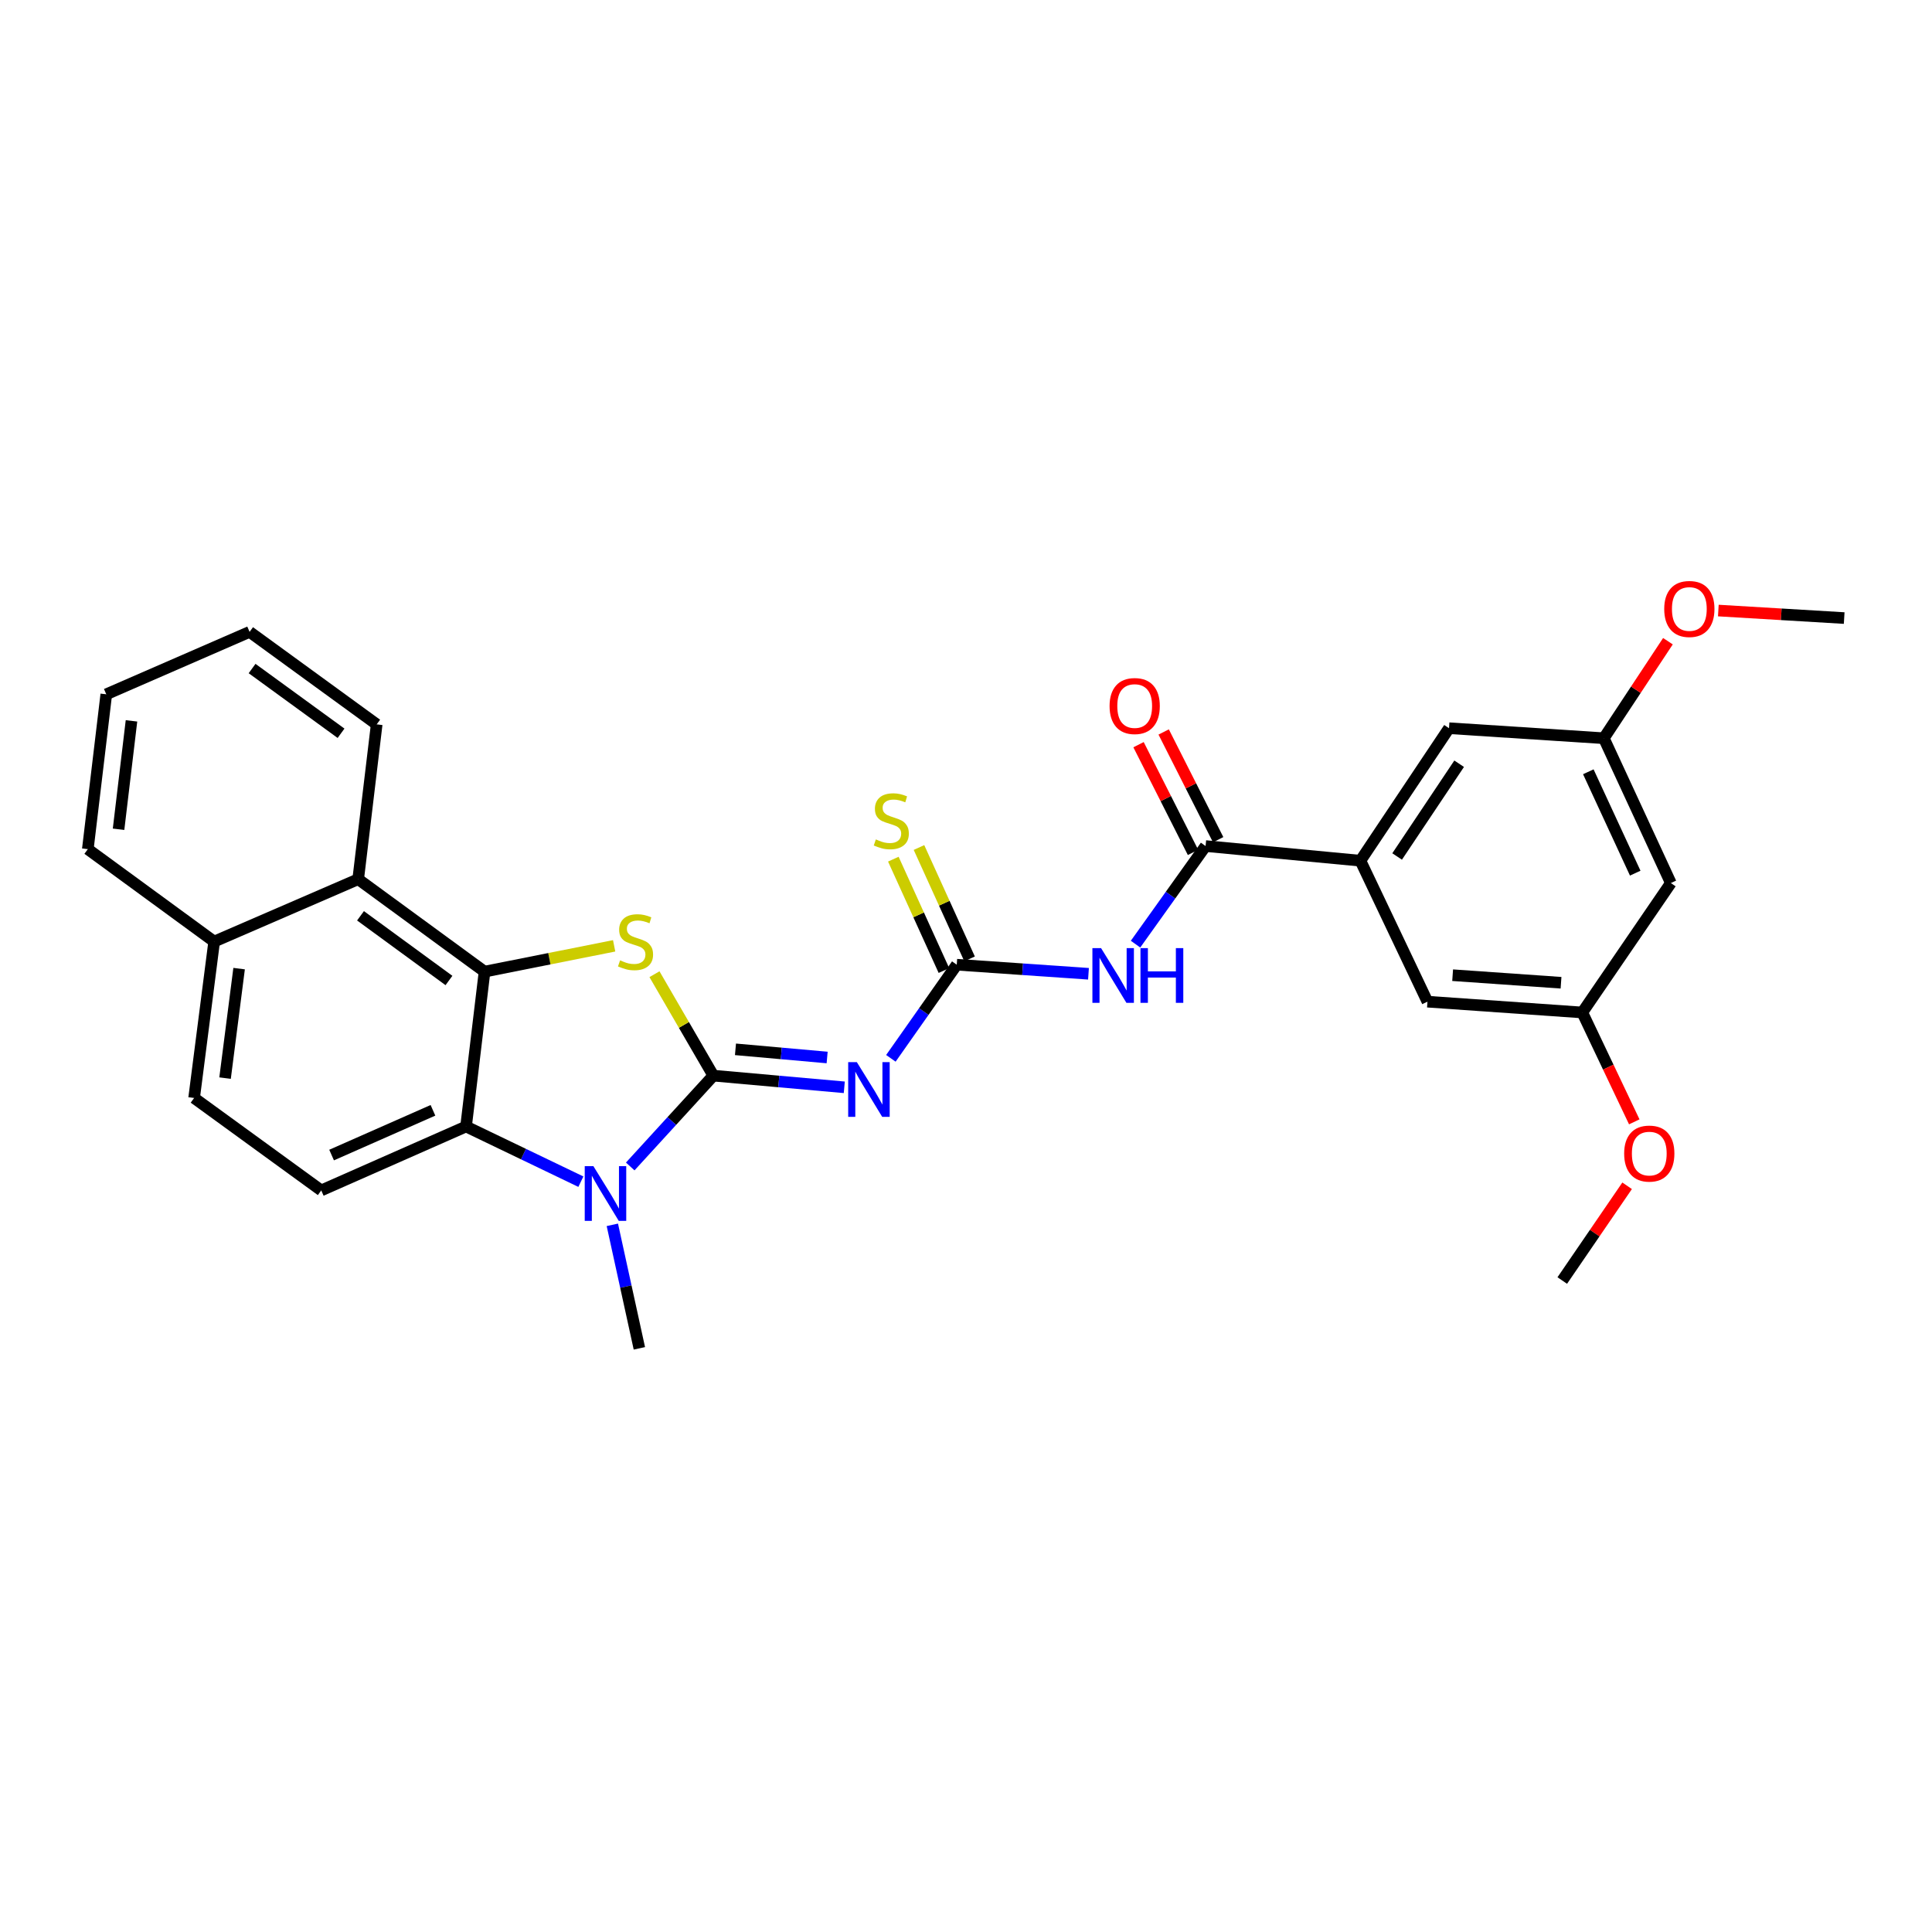 <?xml version='1.0' encoding='iso-8859-1'?>
<svg version='1.1' baseProfile='full'
              xmlns='http://www.w3.org/2000/svg'
                      xmlns:rdkit='http://www.rdkit.org/xml'
                      xmlns:xlink='http://www.w3.org/1999/xlink'
                  xml:space='preserve'
width='1000px' height='1000px' viewBox='0 0 1000 1000'>
<!-- END OF HEADER -->
<rect style='opacity:1.0;fill:#FFFFFF;stroke:none' width='1000' height='1000' x='0' y='0'> </rect>
<path class='bond-0' d='M 369.219,556.748 L 353.985,530.497' style='fill:none;fill-rule:evenodd;stroke:#000000;stroke-width:6px;stroke-linecap:butt;stroke-linejoin:miter;stroke-opacity:1' />
<path class='bond-0' d='M 353.985,530.497 L 338.751,504.245' style='fill:none;fill-rule:evenodd;stroke:#CCCC00;stroke-width:6px;stroke-linecap:butt;stroke-linejoin:miter;stroke-opacity:1' />
<path class='bond-1' d='M 369.219,556.748 L 347.713,580.254' style='fill:none;fill-rule:evenodd;stroke:#000000;stroke-width:6px;stroke-linecap:butt;stroke-linejoin:miter;stroke-opacity:1' />
<path class='bond-1' d='M 347.713,580.254 L 326.207,603.761' style='fill:none;fill-rule:evenodd;stroke:#0000FF;stroke-width:6px;stroke-linecap:butt;stroke-linejoin:miter;stroke-opacity:1' />
<path class='bond-2' d='M 369.219,556.748 L 403.109,559.768' style='fill:none;fill-rule:evenodd;stroke:#000000;stroke-width:6px;stroke-linecap:butt;stroke-linejoin:miter;stroke-opacity:1' />
<path class='bond-2' d='M 403.109,559.768 L 437,562.788' style='fill:none;fill-rule:evenodd;stroke:#0000FF;stroke-width:6px;stroke-linecap:butt;stroke-linejoin:miter;stroke-opacity:1' />
<path class='bond-2' d='M 380.68,543.131 L 404.404,545.244' style='fill:none;fill-rule:evenodd;stroke:#000000;stroke-width:6px;stroke-linecap:butt;stroke-linejoin:miter;stroke-opacity:1' />
<path class='bond-2' d='M 404.404,545.244 L 428.127,547.358' style='fill:none;fill-rule:evenodd;stroke:#0000FF;stroke-width:6px;stroke-linecap:butt;stroke-linejoin:miter;stroke-opacity:1' />
<path class='bond-3' d='M 317.88,489.563 L 284.34,496.238' style='fill:none;fill-rule:evenodd;stroke:#CCCC00;stroke-width:6px;stroke-linecap:butt;stroke-linejoin:miter;stroke-opacity:1' />
<path class='bond-3' d='M 284.34,496.238 L 250.8,502.913' style='fill:none;fill-rule:evenodd;stroke:#000000;stroke-width:6px;stroke-linecap:butt;stroke-linejoin:miter;stroke-opacity:1' />
<path class='bond-4' d='M 300.657,611.636 L 270.941,597.355' style='fill:none;fill-rule:evenodd;stroke:#0000FF;stroke-width:6px;stroke-linecap:butt;stroke-linejoin:miter;stroke-opacity:1' />
<path class='bond-4' d='M 270.941,597.355 L 241.225,583.074' style='fill:none;fill-rule:evenodd;stroke:#000000;stroke-width:6px;stroke-linecap:butt;stroke-linejoin:miter;stroke-opacity:1' />
<path class='bond-20' d='M 316.947,633.971 L 323.942,665.934' style='fill:none;fill-rule:evenodd;stroke:#0000FF;stroke-width:6px;stroke-linecap:butt;stroke-linejoin:miter;stroke-opacity:1' />
<path class='bond-20' d='M 323.942,665.934 L 330.937,697.897' style='fill:none;fill-rule:evenodd;stroke:#000000;stroke-width:6px;stroke-linecap:butt;stroke-linejoin:miter;stroke-opacity:1' />
<path class='bond-5' d='M 461.115,547.79 L 478.164,523.561' style='fill:none;fill-rule:evenodd;stroke:#0000FF;stroke-width:6px;stroke-linecap:butt;stroke-linejoin:miter;stroke-opacity:1' />
<path class='bond-5' d='M 478.164,523.561 L 495.213,499.332' style='fill:none;fill-rule:evenodd;stroke:#000000;stroke-width:6px;stroke-linecap:butt;stroke-linejoin:miter;stroke-opacity:1' />
<path class='bond-9' d='M 250.8,502.913 L 185.397,455.072' style='fill:none;fill-rule:evenodd;stroke:#000000;stroke-width:6px;stroke-linecap:butt;stroke-linejoin:miter;stroke-opacity:1' />
<path class='bond-9' d='M 232.381,507.505 L 186.599,474.016' style='fill:none;fill-rule:evenodd;stroke:#000000;stroke-width:6px;stroke-linecap:butt;stroke-linejoin:miter;stroke-opacity:1' />
<path class='bond-29' d='M 250.8,502.913 L 241.225,583.074' style='fill:none;fill-rule:evenodd;stroke:#000000;stroke-width:6px;stroke-linecap:butt;stroke-linejoin:miter;stroke-opacity:1' />
<path class='bond-10' d='M 241.225,583.074 L 166.28,616.156' style='fill:none;fill-rule:evenodd;stroke:#000000;stroke-width:6px;stroke-linecap:butt;stroke-linejoin:miter;stroke-opacity:1' />
<path class='bond-10' d='M 224.095,574.697 L 171.634,597.855' style='fill:none;fill-rule:evenodd;stroke:#000000;stroke-width:6px;stroke-linecap:butt;stroke-linejoin:miter;stroke-opacity:1' />
<path class='bond-6' d='M 495.213,499.332 L 529.306,501.679' style='fill:none;fill-rule:evenodd;stroke:#000000;stroke-width:6px;stroke-linecap:butt;stroke-linejoin:miter;stroke-opacity:1' />
<path class='bond-6' d='M 529.306,501.679 L 563.399,504.026' style='fill:none;fill-rule:evenodd;stroke:#0000FF;stroke-width:6px;stroke-linecap:butt;stroke-linejoin:miter;stroke-opacity:1' />
<path class='bond-11' d='M 501.85,496.317 L 488.757,467.495' style='fill:none;fill-rule:evenodd;stroke:#000000;stroke-width:6px;stroke-linecap:butt;stroke-linejoin:miter;stroke-opacity:1' />
<path class='bond-11' d='M 488.757,467.495 L 475.664,438.672' style='fill:none;fill-rule:evenodd;stroke:#CCCC00;stroke-width:6px;stroke-linecap:butt;stroke-linejoin:miter;stroke-opacity:1' />
<path class='bond-11' d='M 488.575,502.347 L 475.482,473.525' style='fill:none;fill-rule:evenodd;stroke:#000000;stroke-width:6px;stroke-linecap:butt;stroke-linejoin:miter;stroke-opacity:1' />
<path class='bond-11' d='M 475.482,473.525 L 462.389,444.703' style='fill:none;fill-rule:evenodd;stroke:#CCCC00;stroke-width:6px;stroke-linecap:butt;stroke-linejoin:miter;stroke-opacity:1' />
<path class='bond-7' d='M 587.75,488.687 L 605.879,463.301' style='fill:none;fill-rule:evenodd;stroke:#0000FF;stroke-width:6px;stroke-linecap:butt;stroke-linejoin:miter;stroke-opacity:1' />
<path class='bond-7' d='M 605.879,463.301 L 624.009,437.915' style='fill:none;fill-rule:evenodd;stroke:#000000;stroke-width:6px;stroke-linecap:butt;stroke-linejoin:miter;stroke-opacity:1' />
<path class='bond-8' d='M 624.009,437.915 L 704.146,445.497' style='fill:none;fill-rule:evenodd;stroke:#000000;stroke-width:6px;stroke-linecap:butt;stroke-linejoin:miter;stroke-opacity:1' />
<path class='bond-14' d='M 630.515,434.625 L 616.414,406.743' style='fill:none;fill-rule:evenodd;stroke:#000000;stroke-width:6px;stroke-linecap:butt;stroke-linejoin:miter;stroke-opacity:1' />
<path class='bond-14' d='M 616.414,406.743 L 602.313,378.862' style='fill:none;fill-rule:evenodd;stroke:#FF0000;stroke-width:6px;stroke-linecap:butt;stroke-linejoin:miter;stroke-opacity:1' />
<path class='bond-14' d='M 617.503,441.205 L 603.402,413.324' style='fill:none;fill-rule:evenodd;stroke:#000000;stroke-width:6px;stroke-linecap:butt;stroke-linejoin:miter;stroke-opacity:1' />
<path class='bond-14' d='M 603.402,413.324 L 589.301,385.443' style='fill:none;fill-rule:evenodd;stroke:#FF0000;stroke-width:6px;stroke-linecap:butt;stroke-linejoin:miter;stroke-opacity:1' />
<path class='bond-12' d='M 704.146,445.497 L 750.011,376.919' style='fill:none;fill-rule:evenodd;stroke:#000000;stroke-width:6px;stroke-linecap:butt;stroke-linejoin:miter;stroke-opacity:1' />
<path class='bond-12' d='M 723.146,443.316 L 755.251,395.311' style='fill:none;fill-rule:evenodd;stroke:#000000;stroke-width:6px;stroke-linecap:butt;stroke-linejoin:miter;stroke-opacity:1' />
<path class='bond-13' d='M 704.146,445.497 L 738.848,518.465' style='fill:none;fill-rule:evenodd;stroke:#000000;stroke-width:6px;stroke-linecap:butt;stroke-linejoin:miter;stroke-opacity:1' />
<path class='bond-18' d='M 185.397,455.072 L 110.857,487.36' style='fill:none;fill-rule:evenodd;stroke:#000000;stroke-width:6px;stroke-linecap:butt;stroke-linejoin:miter;stroke-opacity:1' />
<path class='bond-23' d='M 185.397,455.072 L 194.972,374.934' style='fill:none;fill-rule:evenodd;stroke:#000000;stroke-width:6px;stroke-linecap:butt;stroke-linejoin:miter;stroke-opacity:1' />
<path class='bond-19' d='M 166.28,616.156 L 100.472,568.315' style='fill:none;fill-rule:evenodd;stroke:#000000;stroke-width:6px;stroke-linecap:butt;stroke-linejoin:miter;stroke-opacity:1' />
<path class='bond-16' d='M 750.011,376.919 L 830.14,382.103' style='fill:none;fill-rule:evenodd;stroke:#000000;stroke-width:6px;stroke-linecap:butt;stroke-linejoin:miter;stroke-opacity:1' />
<path class='bond-17' d='M 738.848,518.465 L 818.993,524.055' style='fill:none;fill-rule:evenodd;stroke:#000000;stroke-width:6px;stroke-linecap:butt;stroke-linejoin:miter;stroke-opacity:1' />
<path class='bond-17' d='M 751.884,504.758 L 807.986,508.671' style='fill:none;fill-rule:evenodd;stroke:#000000;stroke-width:6px;stroke-linecap:butt;stroke-linejoin:miter;stroke-opacity:1' />
<path class='bond-15' d='M 864.826,457.064 L 818.993,524.055' style='fill:none;fill-rule:evenodd;stroke:#000000;stroke-width:6px;stroke-linecap:butt;stroke-linejoin:miter;stroke-opacity:1' />
<path class='bond-32' d='M 864.826,457.064 L 830.14,382.103' style='fill:none;fill-rule:evenodd;stroke:#000000;stroke-width:6px;stroke-linecap:butt;stroke-linejoin:miter;stroke-opacity:1' />
<path class='bond-32' d='M 846.39,451.943 L 822.11,399.47' style='fill:none;fill-rule:evenodd;stroke:#000000;stroke-width:6px;stroke-linecap:butt;stroke-linejoin:miter;stroke-opacity:1' />
<path class='bond-21' d='M 830.14,382.103 L 846.73,356.996' style='fill:none;fill-rule:evenodd;stroke:#000000;stroke-width:6px;stroke-linecap:butt;stroke-linejoin:miter;stroke-opacity:1' />
<path class='bond-21' d='M 846.73,356.996 L 863.321,331.888' style='fill:none;fill-rule:evenodd;stroke:#FF0000;stroke-width:6px;stroke-linecap:butt;stroke-linejoin:miter;stroke-opacity:1' />
<path class='bond-22' d='M 818.993,524.055 L 832.446,552.361' style='fill:none;fill-rule:evenodd;stroke:#000000;stroke-width:6px;stroke-linecap:butt;stroke-linejoin:miter;stroke-opacity:1' />
<path class='bond-22' d='M 832.446,552.361 L 845.898,580.667' style='fill:none;fill-rule:evenodd;stroke:#FF0000;stroke-width:6px;stroke-linecap:butt;stroke-linejoin:miter;stroke-opacity:1' />
<path class='bond-24' d='M 110.857,487.36 L 45.455,439.519' style='fill:none;fill-rule:evenodd;stroke:#000000;stroke-width:6px;stroke-linecap:butt;stroke-linejoin:miter;stroke-opacity:1' />
<path class='bond-30' d='M 110.857,487.36 L 100.472,568.315' style='fill:none;fill-rule:evenodd;stroke:#000000;stroke-width:6px;stroke-linecap:butt;stroke-linejoin:miter;stroke-opacity:1' />
<path class='bond-30' d='M 123.762,501.358 L 116.492,558.027' style='fill:none;fill-rule:evenodd;stroke:#000000;stroke-width:6px;stroke-linecap:butt;stroke-linejoin:miter;stroke-opacity:1' />
<path class='bond-25' d='M 889.407,316.018 L 921.976,317.963' style='fill:none;fill-rule:evenodd;stroke:#FF0000;stroke-width:6px;stroke-linecap:butt;stroke-linejoin:miter;stroke-opacity:1' />
<path class='bond-25' d='M 921.976,317.963 L 954.545,319.908' style='fill:none;fill-rule:evenodd;stroke:#000000;stroke-width:6px;stroke-linecap:butt;stroke-linejoin:miter;stroke-opacity:1' />
<path class='bond-26' d='M 842.195,613.76 L 825.41,638.279' style='fill:none;fill-rule:evenodd;stroke:#FF0000;stroke-width:6px;stroke-linecap:butt;stroke-linejoin:miter;stroke-opacity:1' />
<path class='bond-26' d='M 825.41,638.279 L 808.625,662.798' style='fill:none;fill-rule:evenodd;stroke:#000000;stroke-width:6px;stroke-linecap:butt;stroke-linejoin:miter;stroke-opacity:1' />
<path class='bond-27' d='M 194.972,374.934 L 129.188,327.061' style='fill:none;fill-rule:evenodd;stroke:#000000;stroke-width:6px;stroke-linecap:butt;stroke-linejoin:miter;stroke-opacity:1' />
<path class='bond-27' d='M 176.525,379.543 L 130.476,346.031' style='fill:none;fill-rule:evenodd;stroke:#000000;stroke-width:6px;stroke-linecap:butt;stroke-linejoin:miter;stroke-opacity:1' />
<path class='bond-31' d='M 45.455,439.519 L 55.013,359.365' style='fill:none;fill-rule:evenodd;stroke:#000000;stroke-width:6px;stroke-linecap:butt;stroke-linejoin:miter;stroke-opacity:1' />
<path class='bond-31' d='M 61.366,429.222 L 68.057,373.115' style='fill:none;fill-rule:evenodd;stroke:#000000;stroke-width:6px;stroke-linecap:butt;stroke-linejoin:miter;stroke-opacity:1' />
<path class='bond-28' d='M 129.188,327.061 L 55.013,359.365' style='fill:none;fill-rule:evenodd;stroke:#000000;stroke-width:6px;stroke-linecap:butt;stroke-linejoin:miter;stroke-opacity:1' />
<path  class='atom-1' d='M 320.952 497.08
Q 321.272 497.2, 322.592 497.76
Q 323.912 498.32, 325.352 498.68
Q 326.832 499, 328.272 499
Q 330.952 499, 332.512 497.72
Q 334.072 496.4, 334.072 494.12
Q 334.072 492.56, 333.272 491.6
Q 332.512 490.64, 331.312 490.12
Q 330.112 489.6, 328.112 489
Q 325.592 488.24, 324.072 487.52
Q 322.592 486.8, 321.512 485.28
Q 320.472 483.76, 320.472 481.2
Q 320.472 477.64, 322.872 475.44
Q 325.312 473.24, 330.112 473.24
Q 333.392 473.24, 337.112 474.8
L 336.192 477.88
Q 332.792 476.48, 330.232 476.48
Q 327.472 476.48, 325.952 477.64
Q 324.432 478.76, 324.472 480.72
Q 324.472 482.24, 325.232 483.16
Q 326.032 484.08, 327.152 484.6
Q 328.312 485.12, 330.232 485.72
Q 332.792 486.52, 334.312 487.32
Q 335.832 488.12, 336.912 489.76
Q 338.032 491.36, 338.032 494.12
Q 338.032 498.04, 335.392 500.16
Q 332.792 502.24, 328.432 502.24
Q 325.912 502.24, 323.992 501.68
Q 322.112 501.16, 319.872 500.24
L 320.952 497.08
' fill='#CCCC00'/>
<path  class='atom-2' d='M 307.139 603.6
L 316.419 618.6
Q 317.339 620.08, 318.819 622.76
Q 320.299 625.44, 320.379 625.6
L 320.379 603.6
L 324.139 603.6
L 324.139 631.92
L 320.259 631.92
L 310.299 615.52
Q 309.139 613.6, 307.899 611.4
Q 306.699 609.2, 306.339 608.52
L 306.339 631.92
L 302.659 631.92
L 302.659 603.6
L 307.139 603.6
' fill='#0000FF'/>
<path  class='atom-3' d='M 443.501 549.765
L 452.781 564.765
Q 453.701 566.245, 455.181 568.925
Q 456.661 571.605, 456.741 571.765
L 456.741 549.765
L 460.501 549.765
L 460.501 578.085
L 456.621 578.085
L 446.661 561.685
Q 445.501 559.765, 444.261 557.565
Q 443.061 555.365, 442.701 554.685
L 442.701 578.085
L 439.021 578.085
L 439.021 549.765
L 443.501 549.765
' fill='#0000FF'/>
<path  class='atom-7' d='M 569.908 490.745
L 579.188 505.745
Q 580.108 507.225, 581.588 509.905
Q 583.068 512.585, 583.148 512.745
L 583.148 490.745
L 586.908 490.745
L 586.908 519.065
L 583.028 519.065
L 573.068 502.665
Q 571.908 500.745, 570.668 498.545
Q 569.468 496.345, 569.108 495.665
L 569.108 519.065
L 565.428 519.065
L 565.428 490.745
L 569.908 490.745
' fill='#0000FF'/>
<path  class='atom-7' d='M 590.308 490.745
L 594.148 490.745
L 594.148 502.785
L 608.628 502.785
L 608.628 490.745
L 612.468 490.745
L 612.468 519.065
L 608.628 519.065
L 608.628 505.985
L 594.148 505.985
L 594.148 519.065
L 590.308 519.065
L 590.308 490.745
' fill='#0000FF'/>
<path  class='atom-12' d='M 453.337 434.48
Q 453.657 434.6, 454.977 435.16
Q 456.297 435.72, 457.737 436.08
Q 459.217 436.4, 460.657 436.4
Q 463.337 436.4, 464.897 435.12
Q 466.457 433.8, 466.457 431.52
Q 466.457 429.96, 465.657 429
Q 464.897 428.04, 463.697 427.52
Q 462.497 427, 460.497 426.4
Q 457.977 425.64, 456.457 424.92
Q 454.977 424.2, 453.897 422.68
Q 452.857 421.16, 452.857 418.6
Q 452.857 415.04, 455.257 412.84
Q 457.697 410.64, 462.497 410.64
Q 465.777 410.64, 469.497 412.2
L 468.577 415.28
Q 465.177 413.88, 462.617 413.88
Q 459.857 413.88, 458.337 415.04
Q 456.817 416.16, 456.857 418.12
Q 456.857 419.64, 457.617 420.56
Q 458.417 421.48, 459.537 422
Q 460.697 422.52, 462.617 423.12
Q 465.177 423.92, 466.697 424.72
Q 468.217 425.52, 469.297 427.16
Q 470.417 428.76, 470.417 431.52
Q 470.417 435.44, 467.777 437.56
Q 465.177 439.64, 460.817 439.64
Q 458.297 439.64, 456.377 439.08
Q 454.497 438.56, 452.257 437.64
L 453.337 434.48
' fill='#CCCC00'/>
<path  class='atom-15' d='M 574.314 365.44
Q 574.314 358.64, 577.674 354.84
Q 581.034 351.04, 587.314 351.04
Q 593.594 351.04, 596.954 354.84
Q 600.314 358.64, 600.314 365.44
Q 600.314 372.32, 596.914 376.24
Q 593.514 380.12, 587.314 380.12
Q 581.074 380.12, 577.674 376.24
Q 574.314 372.36, 574.314 365.44
M 587.314 376.92
Q 591.634 376.92, 593.954 374.04
Q 596.314 371.12, 596.314 365.44
Q 596.314 359.88, 593.954 357.08
Q 591.634 354.24, 587.314 354.24
Q 582.994 354.24, 580.634 357.04
Q 578.314 359.84, 578.314 365.44
Q 578.314 371.16, 580.634 374.04
Q 582.994 376.92, 587.314 376.92
' fill='#FF0000'/>
<path  class='atom-22' d='M 861.4 315.201
Q 861.4 308.401, 864.76 304.601
Q 868.12 300.801, 874.4 300.801
Q 880.68 300.801, 884.04 304.601
Q 887.4 308.401, 887.4 315.201
Q 887.4 322.081, 884 326.001
Q 880.6 329.881, 874.4 329.881
Q 868.16 329.881, 864.76 326.001
Q 861.4 322.121, 861.4 315.201
M 874.4 326.681
Q 878.72 326.681, 881.04 323.801
Q 883.4 320.881, 883.4 315.201
Q 883.4 309.641, 881.04 306.841
Q 878.72 304.001, 874.4 304.001
Q 870.08 304.001, 867.72 306.801
Q 865.4 309.601, 865.4 315.201
Q 865.4 320.921, 867.72 323.801
Q 870.08 326.681, 874.4 326.681
' fill='#FF0000'/>
<path  class='atom-23' d='M 840.663 597.087
Q 840.663 590.287, 844.023 586.487
Q 847.383 582.687, 853.663 582.687
Q 859.943 582.687, 863.303 586.487
Q 866.663 590.287, 866.663 597.087
Q 866.663 603.967, 863.263 607.887
Q 859.863 611.767, 853.663 611.767
Q 847.423 611.767, 844.023 607.887
Q 840.663 604.007, 840.663 597.087
M 853.663 608.567
Q 857.983 608.567, 860.303 605.687
Q 862.663 602.767, 862.663 597.087
Q 862.663 591.527, 860.303 588.727
Q 857.983 585.887, 853.663 585.887
Q 849.343 585.887, 846.983 588.687
Q 844.663 591.487, 844.663 597.087
Q 844.663 602.807, 846.983 605.687
Q 849.343 608.567, 853.663 608.567
' fill='#FF0000'/>
</svg>
